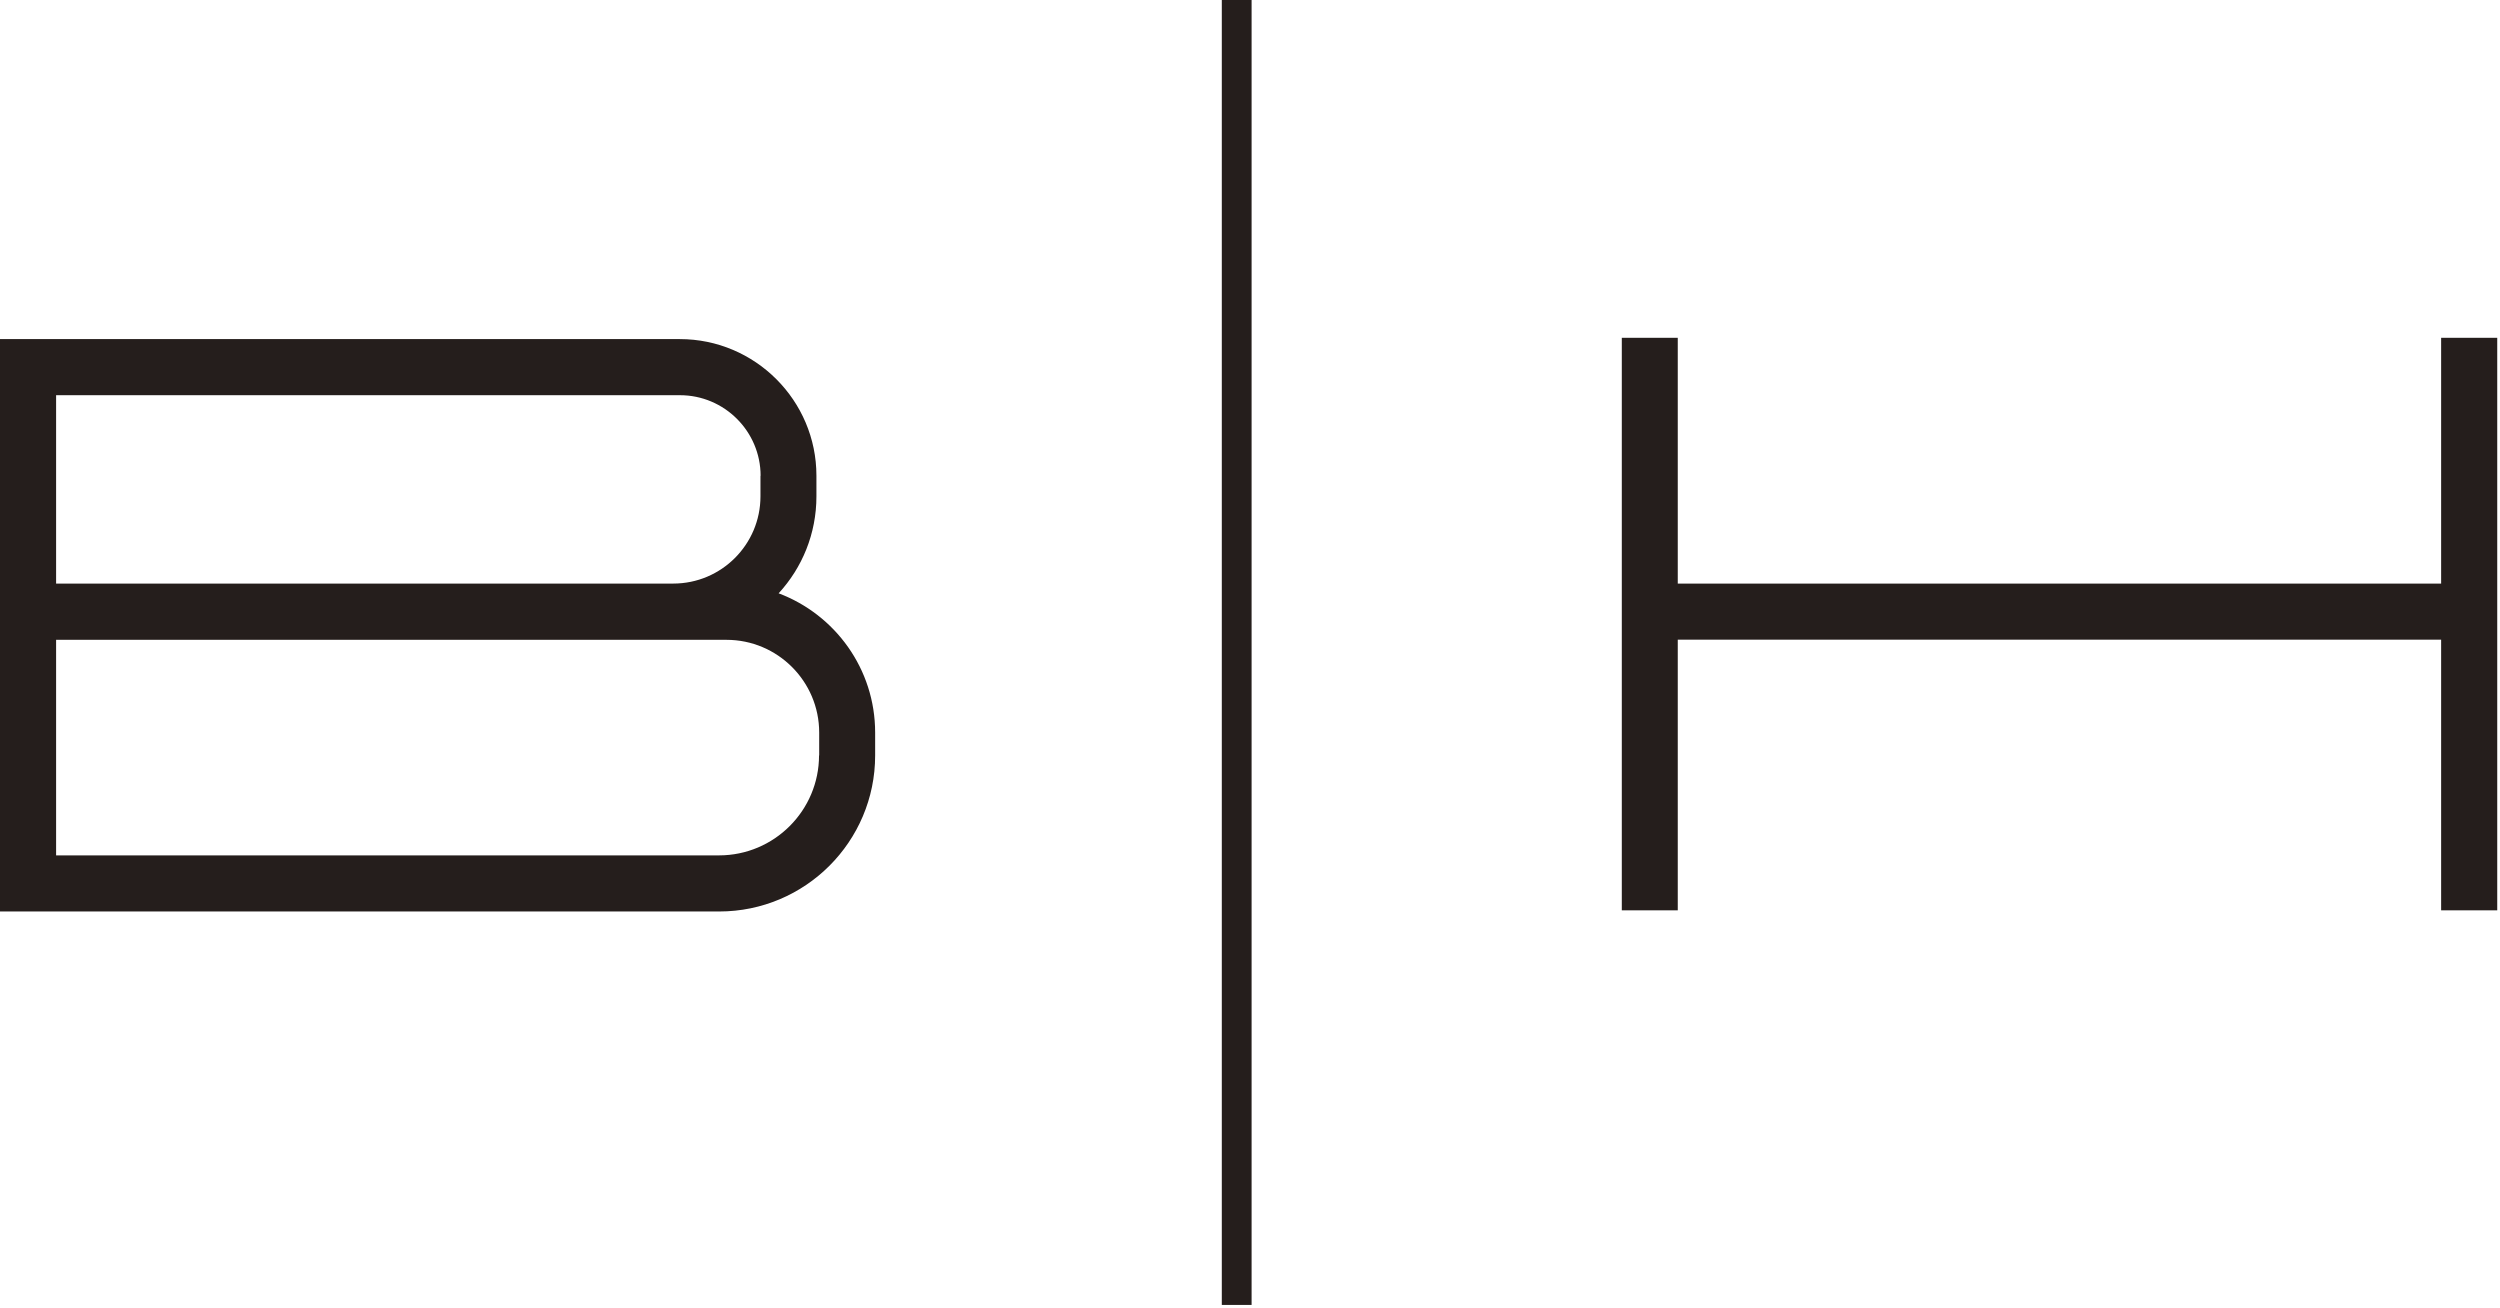 <svg xmlns="http://www.w3.org/2000/svg" width="172" height="90" viewBox="0 0 172 90" fill="none"><g clip-path="url(#clip0_1_210)"><path d="M53.57 40.82C55.19 39.06 56.17 36.72 56.17 34.15V32.73C56.17 27.55 51.95 23.33 46.77 23.33H0V62.71H49.48C55.4 62.71 60.21 57.9 60.21 51.98V50.4C60.21 46.02 57.45 42.28 53.57 40.82ZM52.32 32.73V34.15C52.32 37.46 49.63 40.15 46.32 40.15H3.86V27.19H46.78C49.84 27.19 52.33 29.68 52.33 32.74L52.32 32.73ZM56.35 51.97C56.35 55.76 53.27 58.85 49.47 58.85H3.86V44.02H49.98C53.5 44.02 56.36 46.88 56.36 50.4V51.98L56.35 51.97Z" fill="#251E1C"></path><path d="M167.95 23.24V40.15H115.43V23.24H111.58V62.63H115.43V44.01H167.95V62.63H171.81V23.24H167.95Z" fill="#251E1C"></path><path d="M86.11 0H84.06V89.78H86.11V0Z" fill="#251E1C"></path></g><defs><clipPath id="clip0_1_210"><rect width="171.81" height="89.78" fill="white"></rect></clipPath></defs></svg>